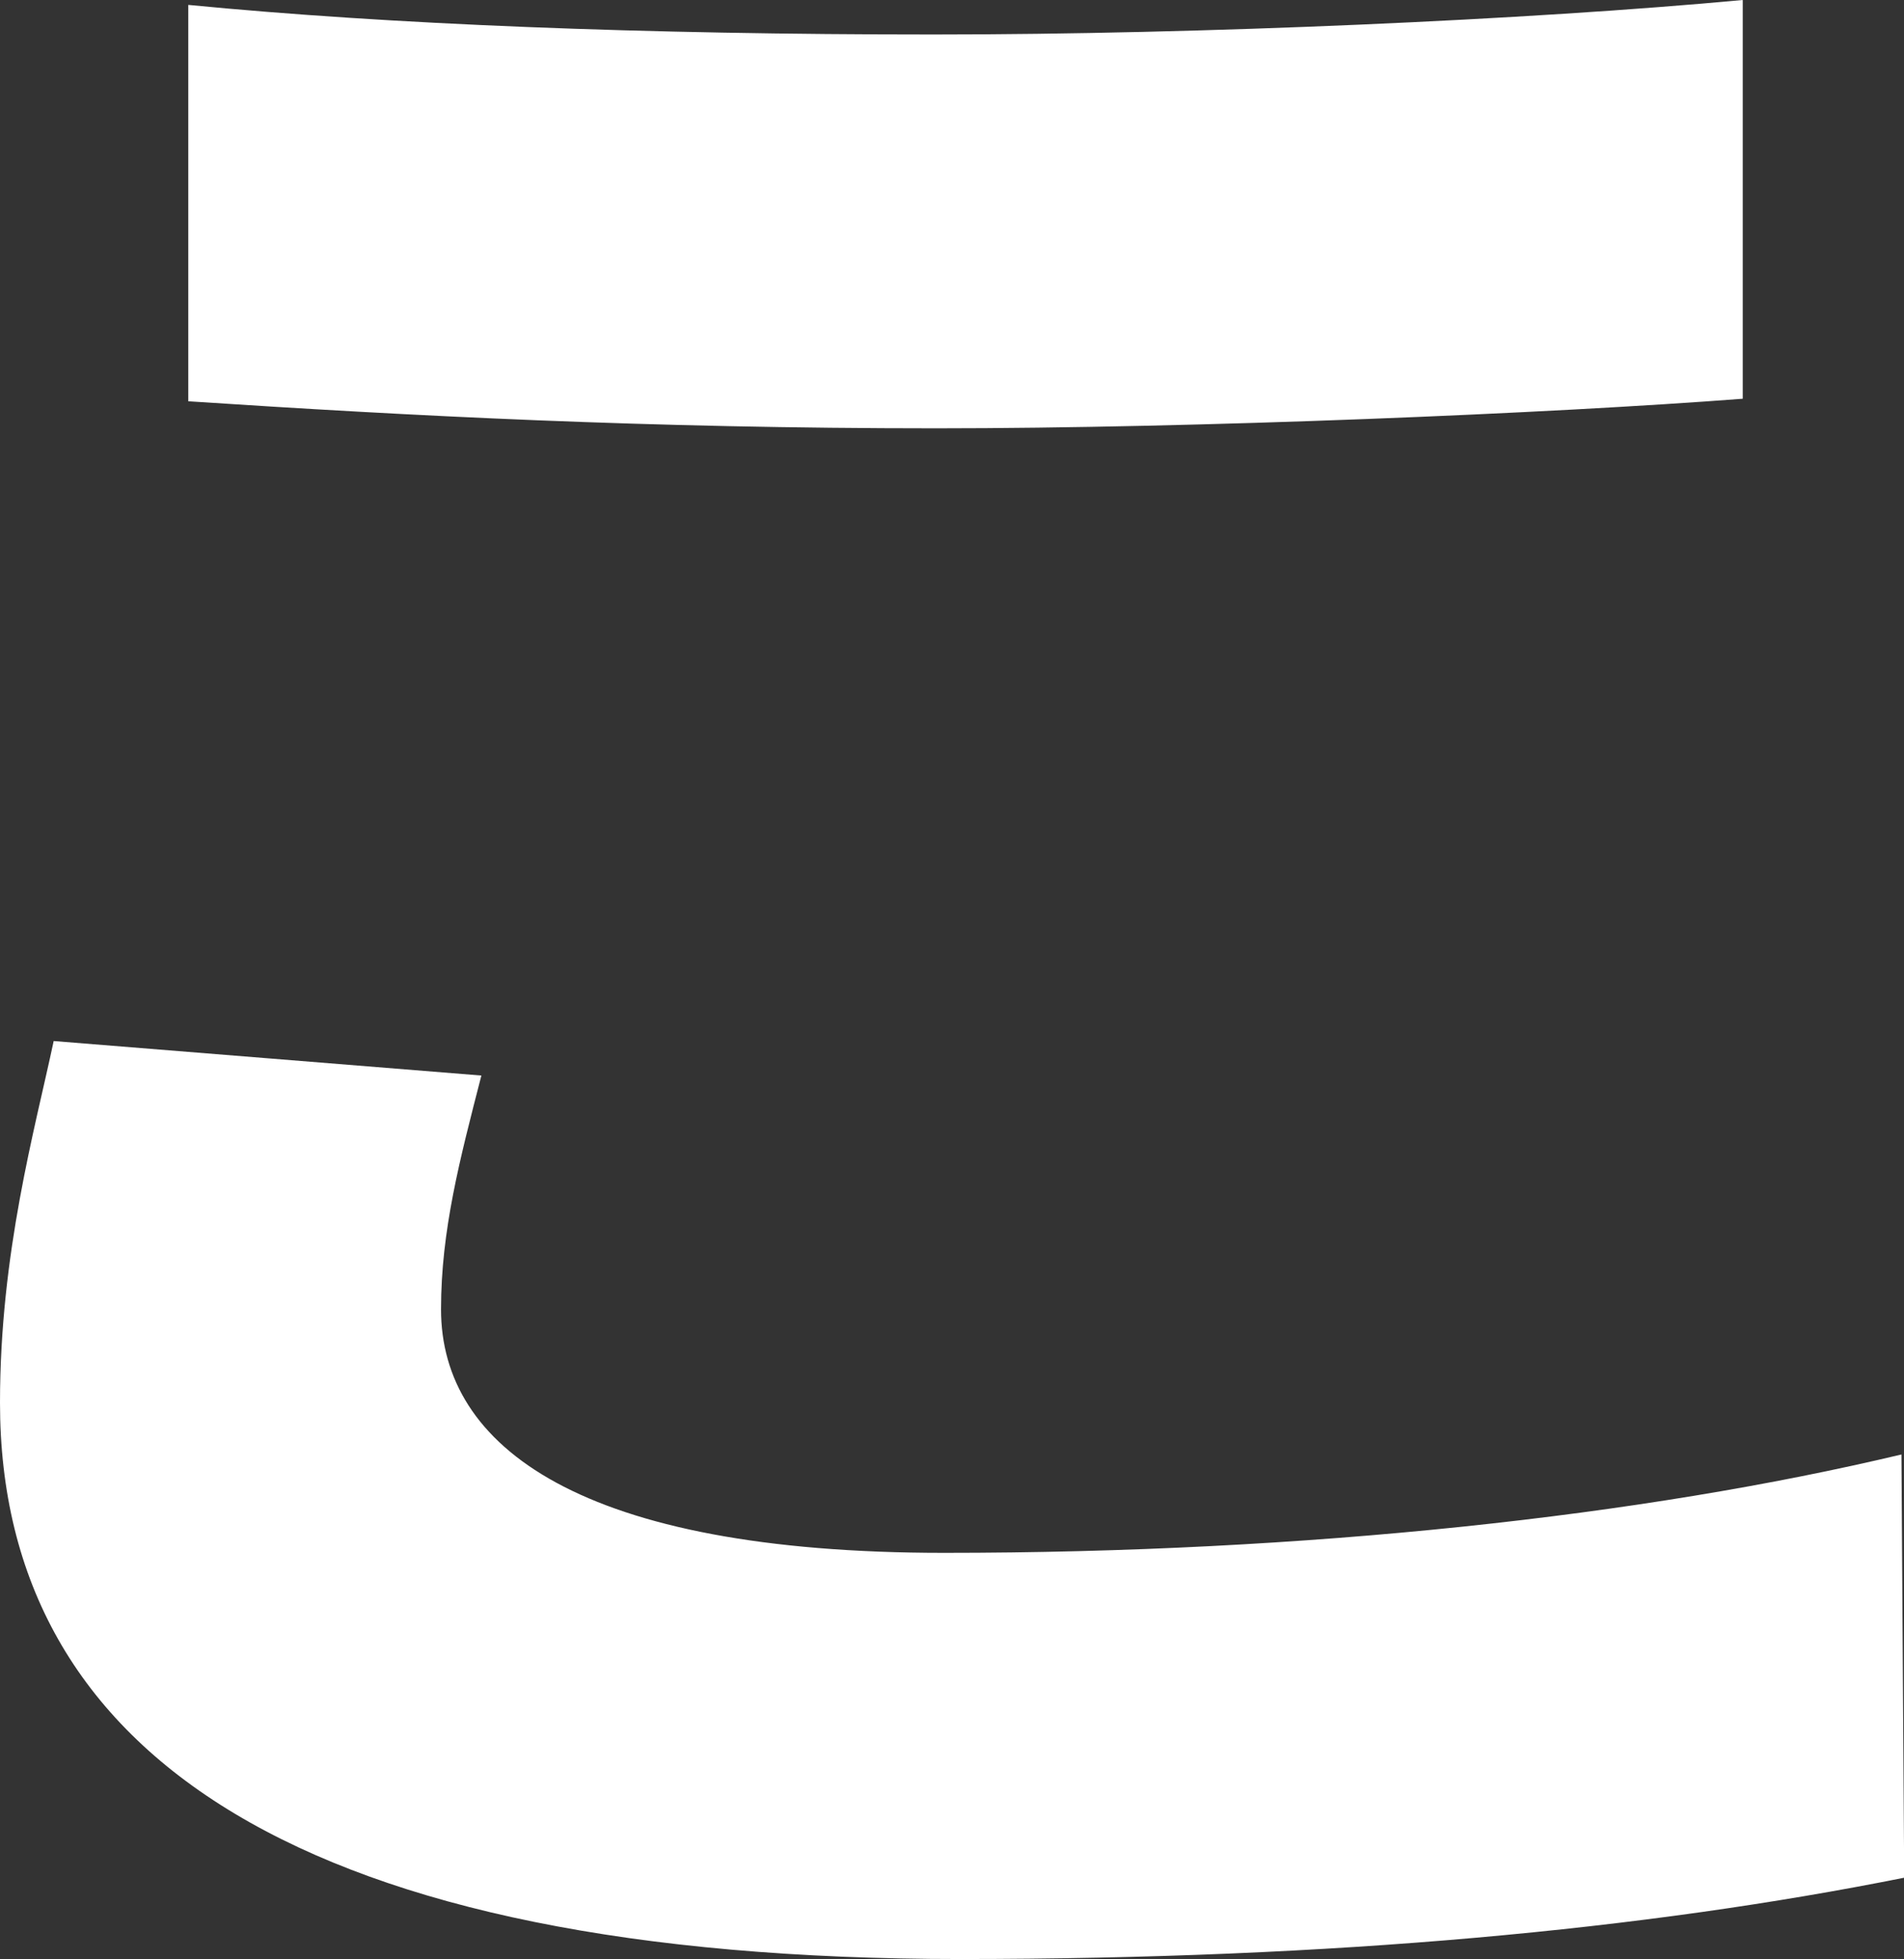 <?xml version="1.0" encoding="UTF-8"?>
<svg id="_レイヤー_2" data-name="レイヤー 2" xmlns="http://www.w3.org/2000/svg" viewBox="0 0 97.18 99.98">
  <rect x="0" y="0" width="97.18" height="99.98" fill="#333333" stroke="none"/>
  <defs>
    <style>
      .cls-1 {
        fill: #fff;
      }
    </style>
  </defs>
  <g id="_レイヤー_1-2" data-name="レイヤー 1">
    <path class="cls-1" d="M9.61.25c10.3,1,23.2,1.51,38.02,1.51,13.73,0,30.47-.75,41.32-1.76v20.35c-9.74.75-27.86,1.51-41.18,1.51-14.69,0-26.77-.63-38.16-1.38V.25ZM24.57,54.89c-1.1,4.27-2.06,7.91-2.06,11.93,0,7.03,7.14,12.43,25.67,12.43s35.69-1.88,48.87-5.02l.14,21.6c-13.18,2.64-29.1,4.15-48.18,4.15C15.65,99.98,0,89.68,0,71.59c0-7.66,1.78-13.94,2.74-18.46l21.82,1.76Z"/>
  </g>
</svg>